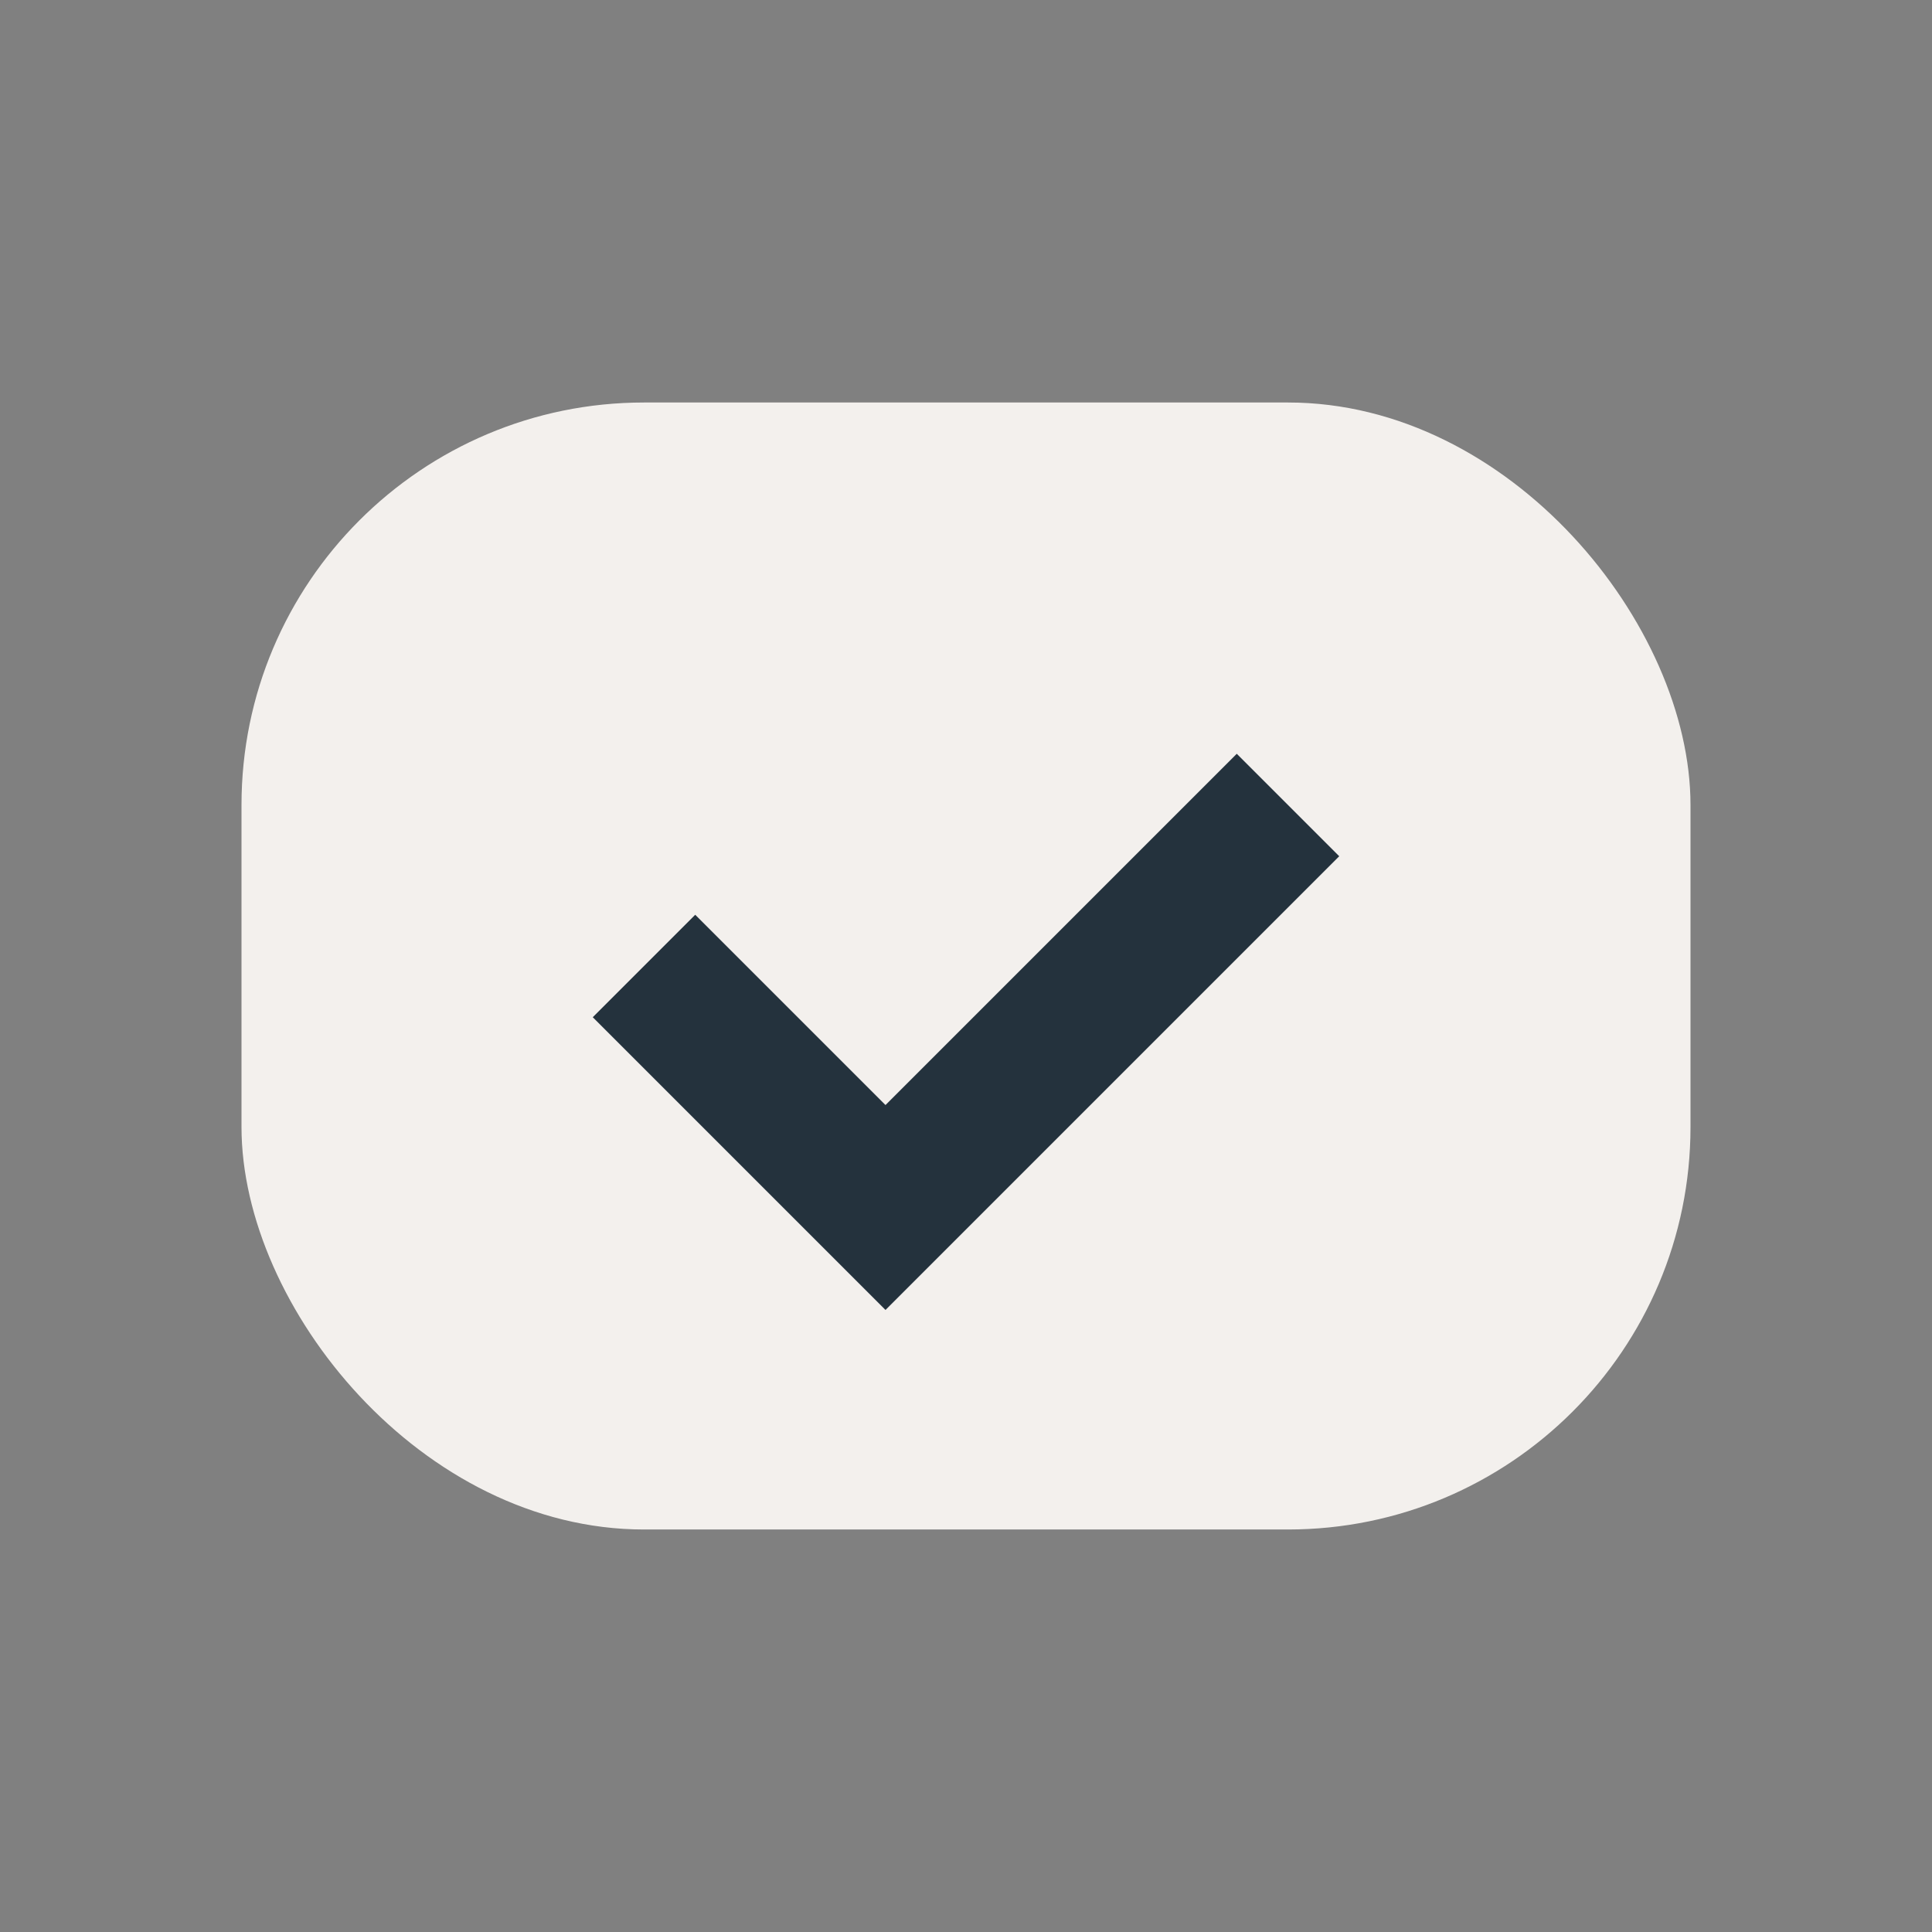 <?xml version="1.0" encoding="UTF-8"?>
<svg xmlns="http://www.w3.org/2000/svg" viewBox="0 0 24 24" width="32" height="32"><rect x="0" y="0" width="24" height="24" fill="#808080" stroke="none"/><rect x="3" y="5" width="18" height="14" rx="5" fill="#F3F0ED"/><path d="M8 12l3 3 5-5" fill="none" stroke="#24323D" stroke-width="1.8"/></svg>